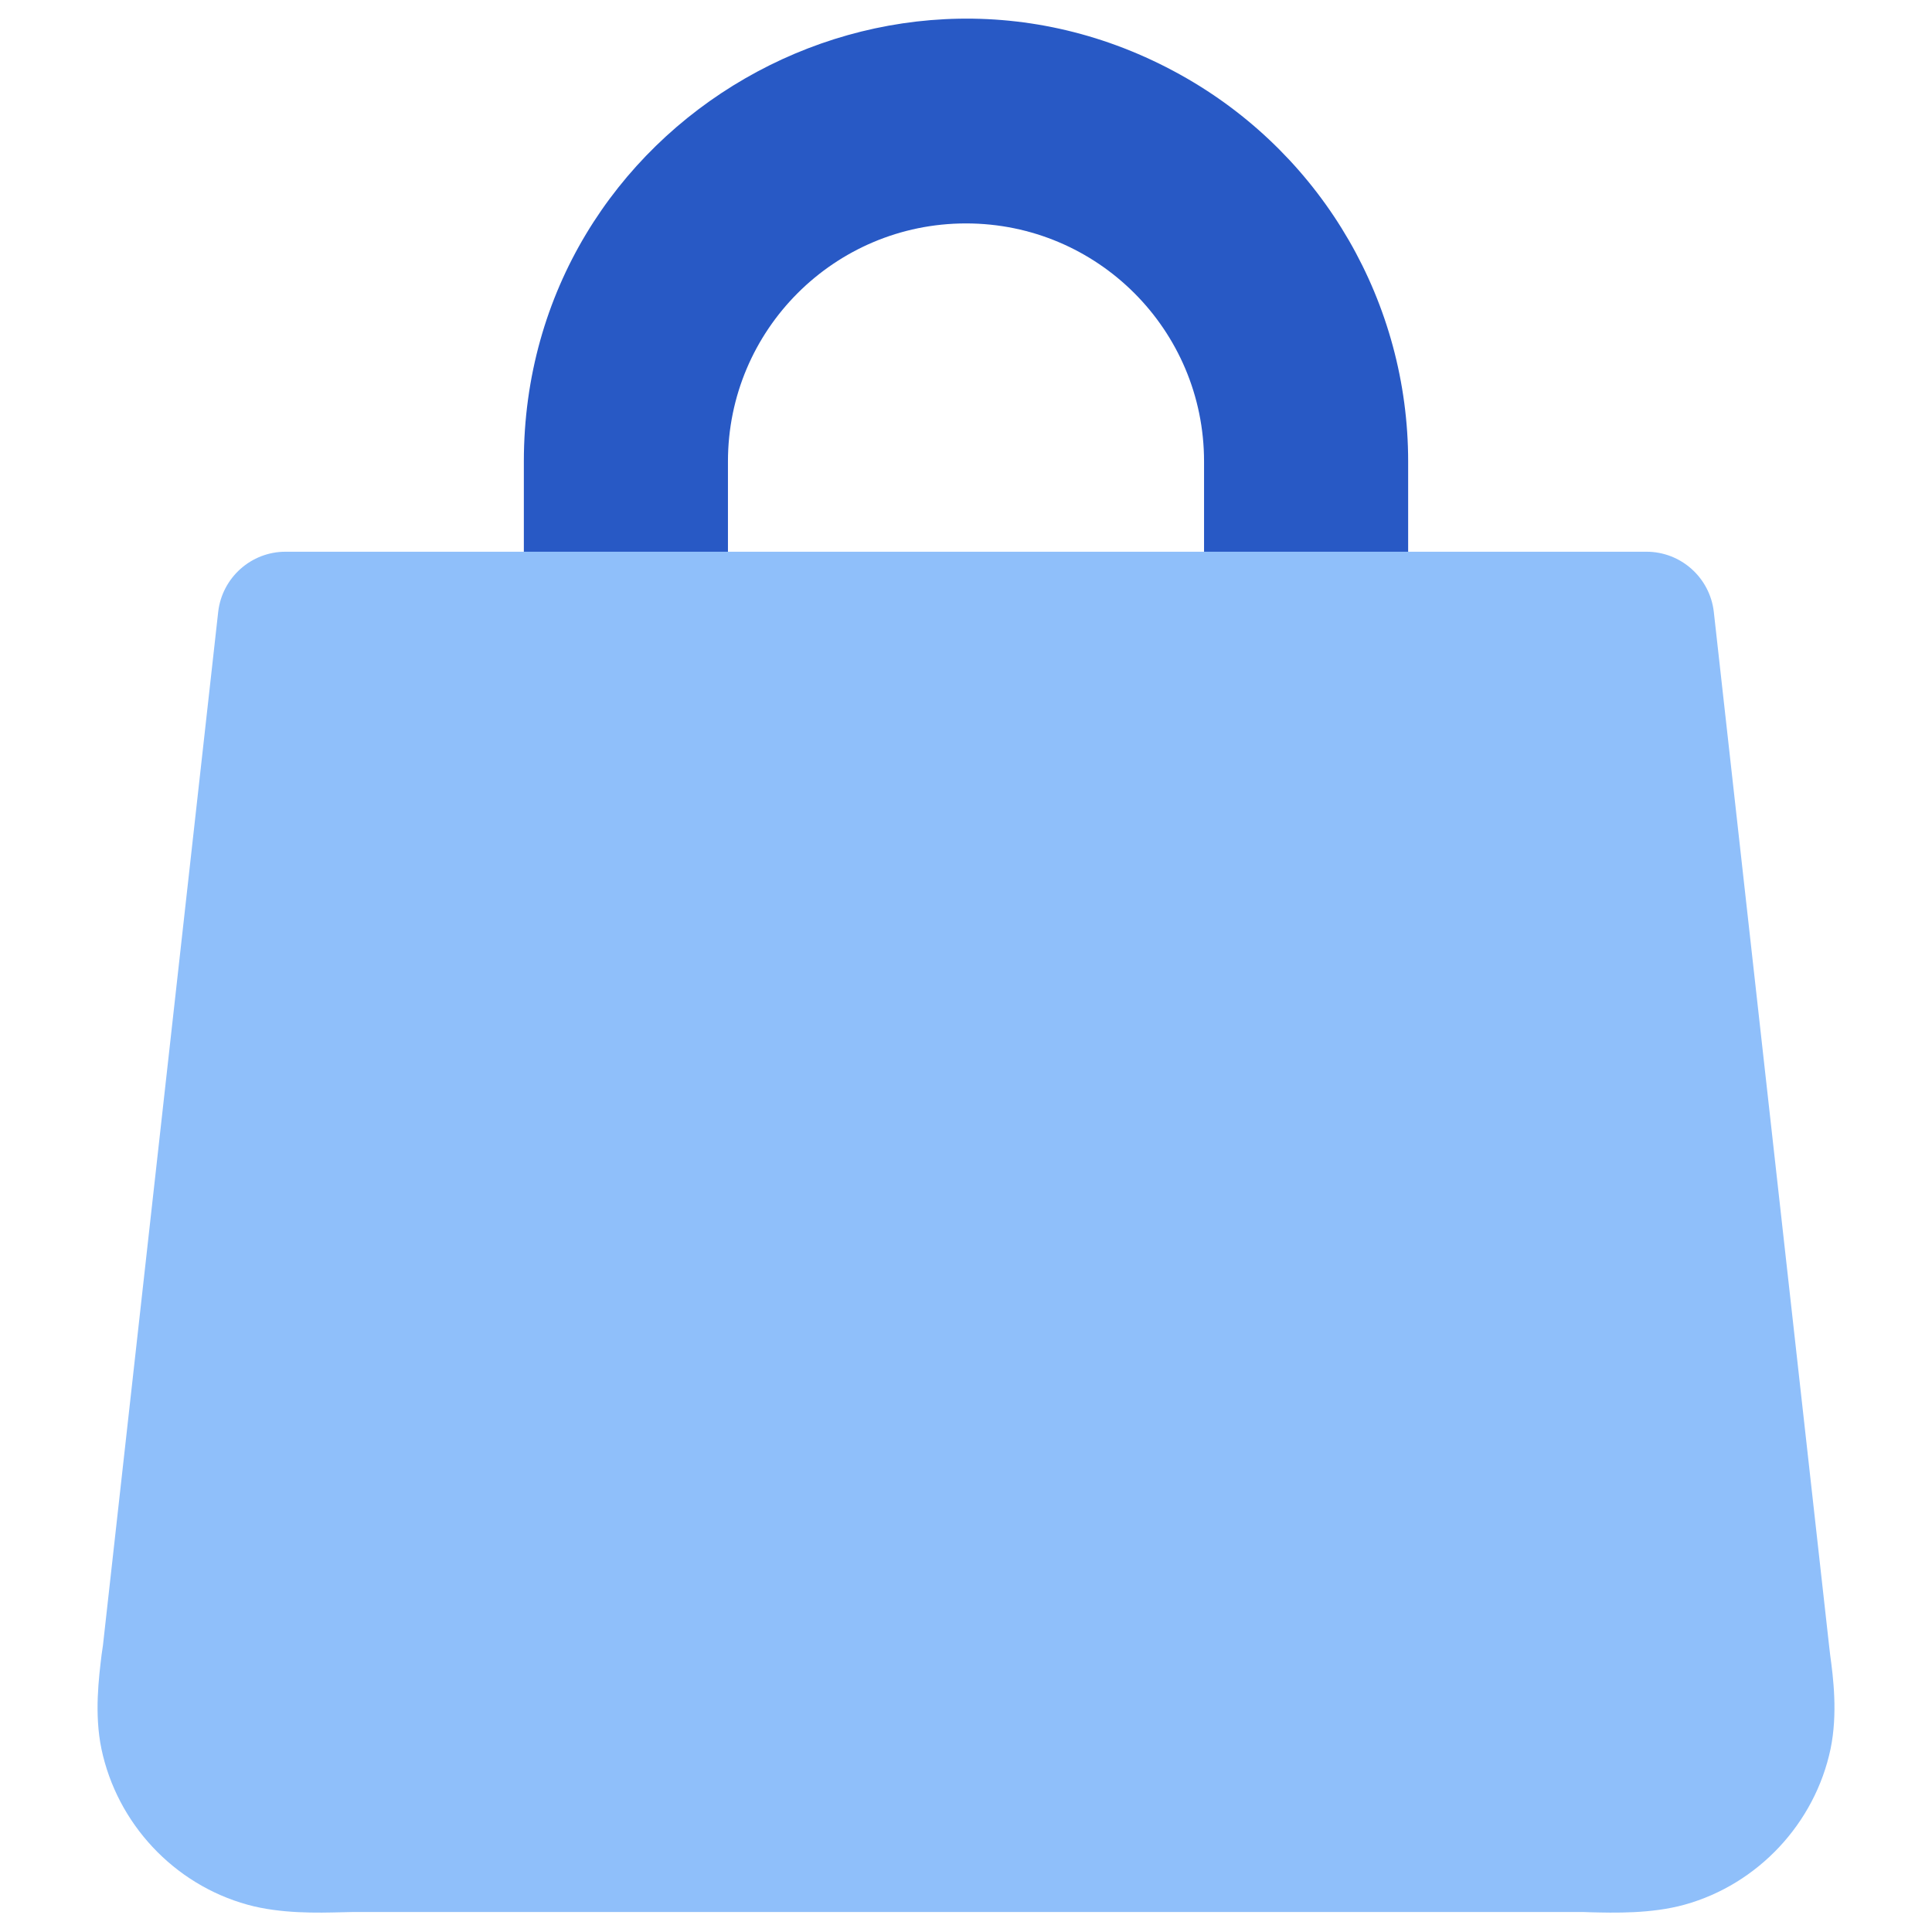 <svg xmlns="http://www.w3.org/2000/svg" fill="none" viewBox="0 0 14 14" id="Shopping-Bag-Hand-Bag-2--Streamline-Core"><desc>Shopping Bag Hand Bag 2 Streamline Icon: https://streamlinehq.com</desc><g id="shopping-bag-hand-bag-2--shopping-bag-purse-goods-item-products"><path id="Vector (Stroke)" fill="#2859c5" fill-rule="evenodd" d="M7 1.619C6.047 1.619 5.275 2.391 5.275 3.344V4.823C5.275 5.392 4.659 5.747 4.166 5.463C3.937 5.331 3.796 5.087 3.796 4.823V3.344C3.796 0.877 6.466 -0.664 8.602 0.569C9.593 1.142 10.204 2.199 10.204 3.344V4.823C10.204 5.392 9.588 5.747 9.095 5.463C8.866 5.331 8.725 5.087 8.725 4.823V3.344C8.725 2.391 7.953 1.619 7 1.619Z" clip-rule="evenodd" stroke-width="1"></path><path id="Union" fill="#8fbffa" d="M2.071 3.998C1.82 3.997 1.609 4.186 1.581 4.435L0.746 11.923L0.736 11.992C0.717 12.153 0.682 12.417 0.735 12.673C0.848 13.212 1.258 13.654 1.793 13.802C2.034 13.869 2.308 13.861 2.474 13.857L2.563 13.855H11.435C11.46 13.855 11.49 13.855 11.525 13.857C11.693 13.861 11.966 13.869 12.207 13.802C12.74 13.654 13.152 13.211 13.265 12.673C13.318 12.417 13.284 12.153 13.262 11.992L13.254 11.923L12.419 4.435C12.391 4.186 12.18 3.997 11.929 3.998H2.071Z" stroke-width="1"></path></g></svg>